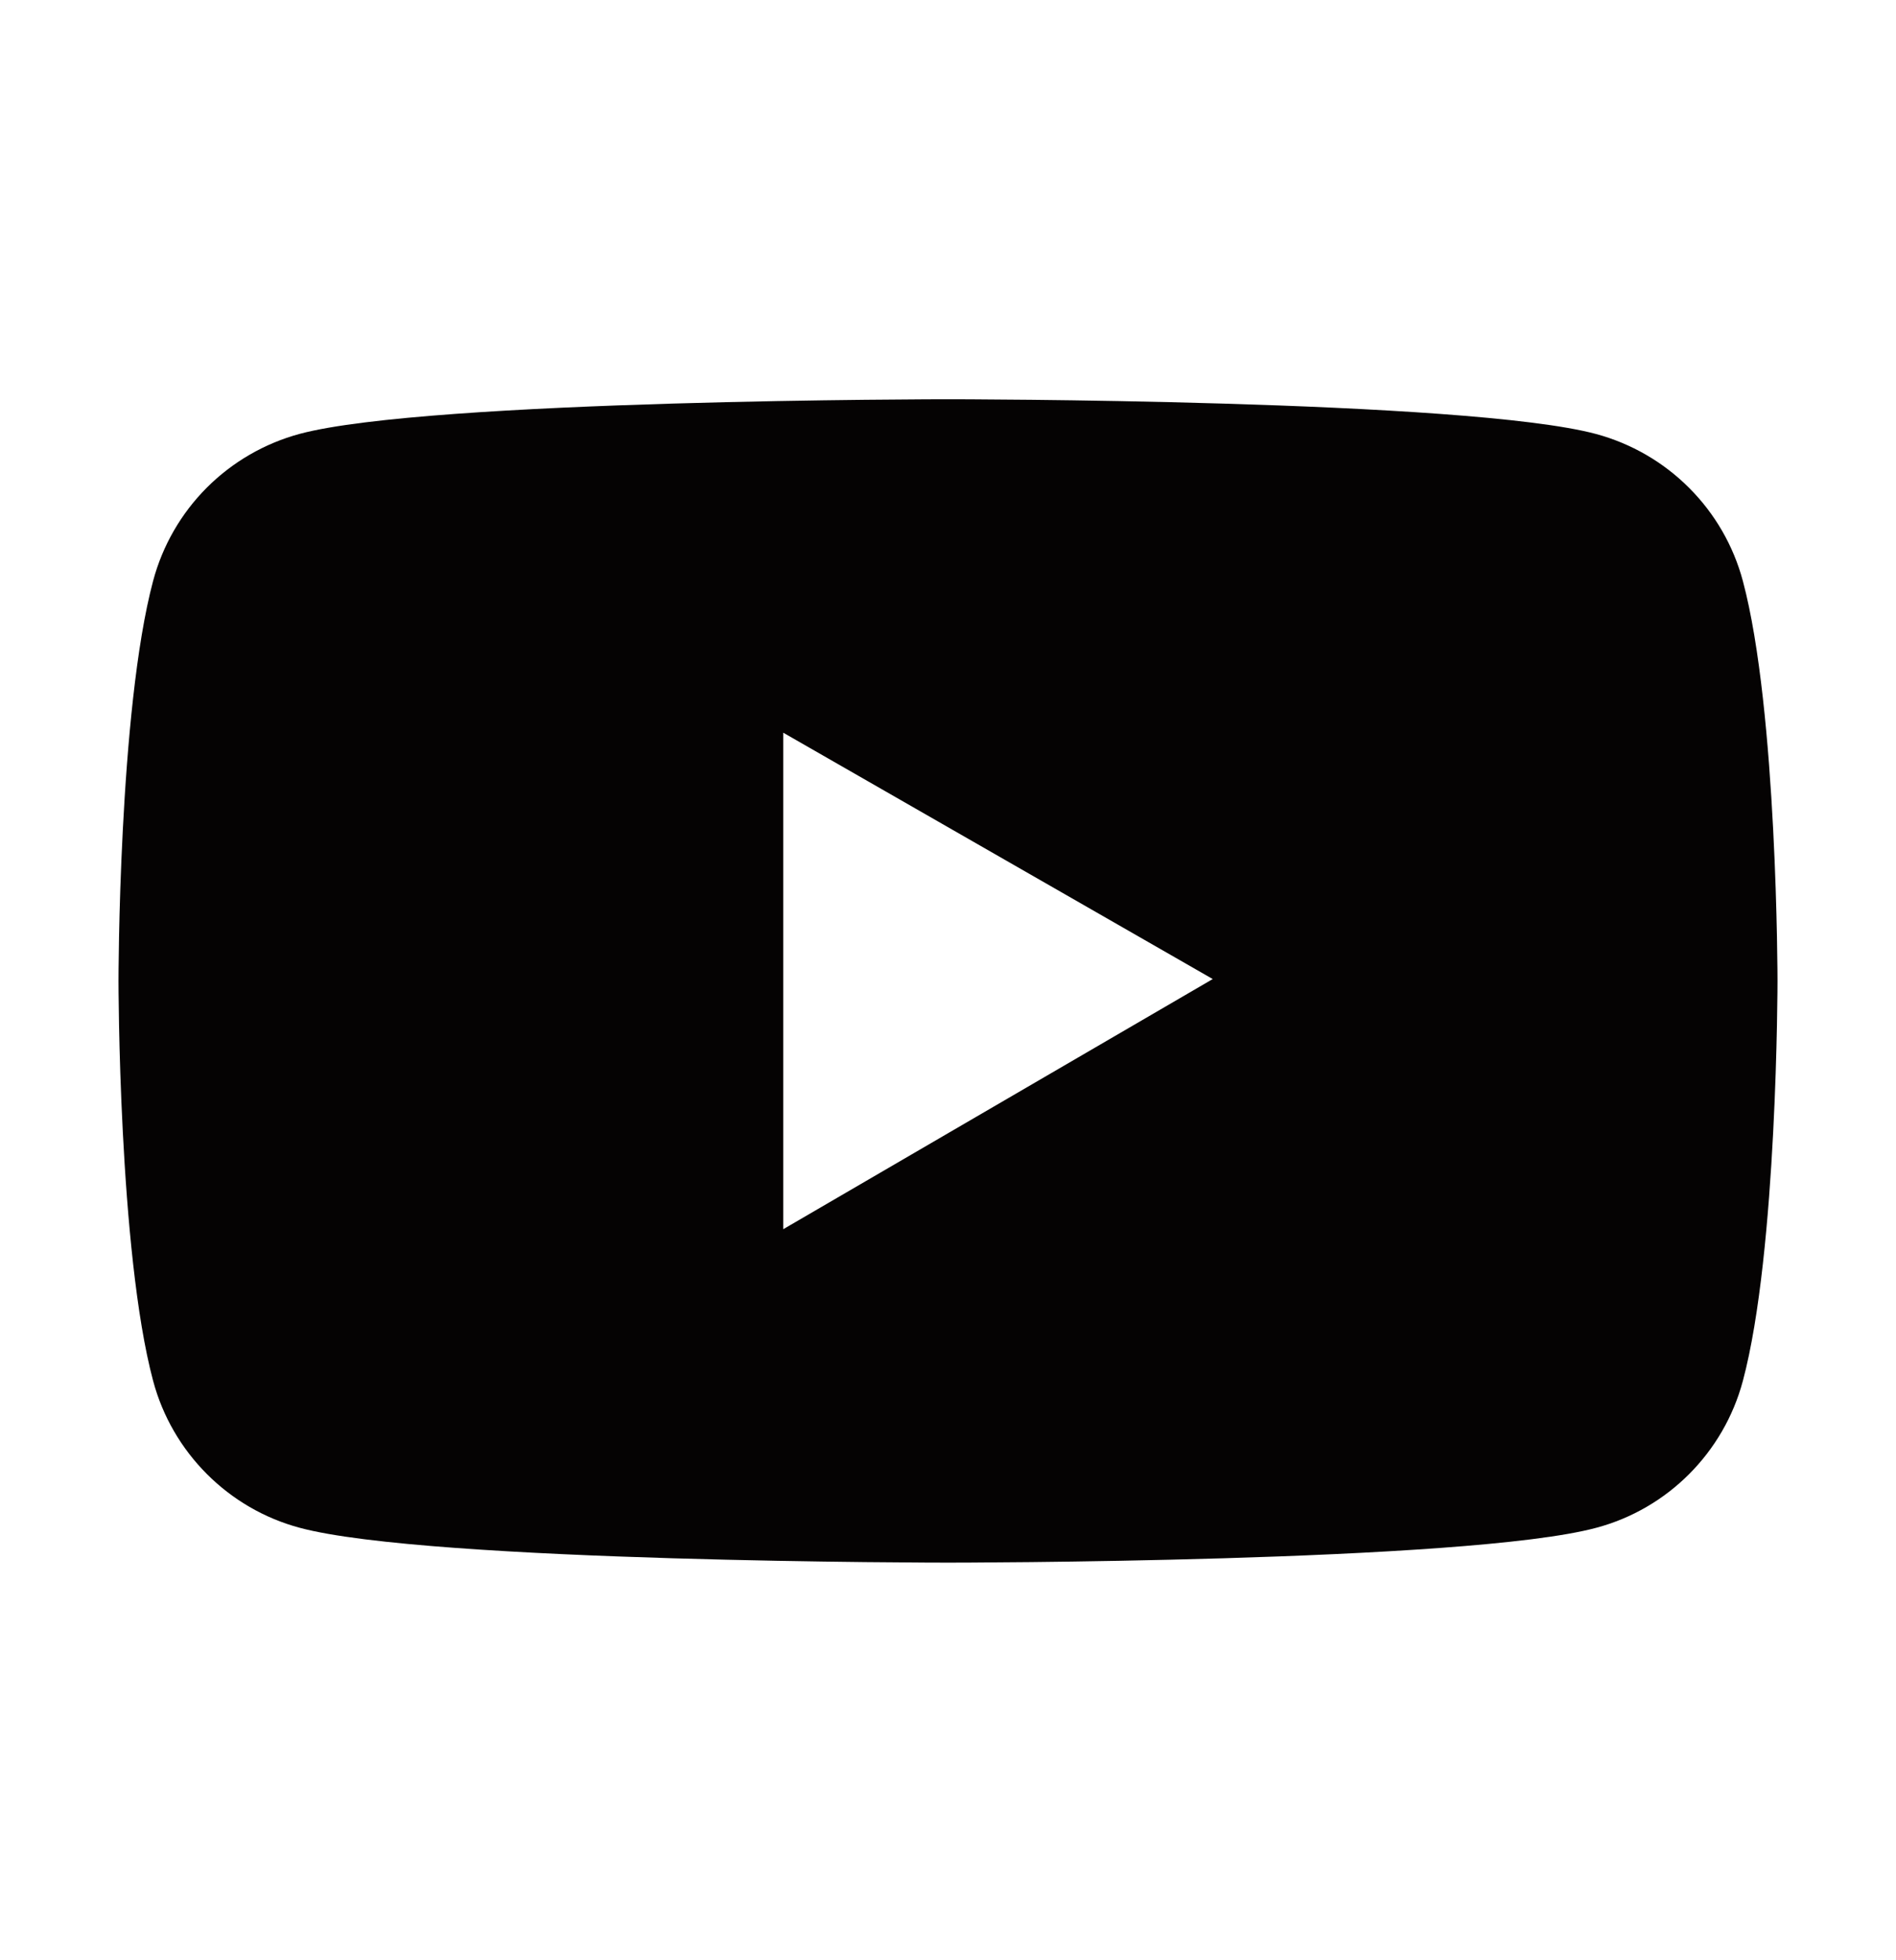 <svg width="30" height="31" viewBox="0 0 30 31" fill="none" xmlns="http://www.w3.org/2000/svg">
<path d="M27.577 9.188C27.428 8.631 27.135 8.124 26.727 7.716C26.32 7.308 25.813 7.015 25.257 6.864C23.209 6.314 15 6.314 15 6.314C15 6.314 6.791 6.314 4.743 6.861C4.187 7.011 3.679 7.305 3.272 7.712C2.865 8.12 2.572 8.628 2.423 9.185C1.875 11.236 1.875 15.513 1.875 15.513C1.875 15.513 1.875 19.79 2.423 21.838C2.725 22.969 3.615 23.86 4.743 24.161C6.791 24.712 15 24.712 15 24.712C15 24.712 23.209 24.712 25.257 24.161C26.388 23.86 27.275 22.969 27.577 21.838C28.125 19.79 28.125 15.513 28.125 15.513C28.125 15.513 28.125 11.236 27.577 9.188ZM12.393 19.439V11.587L19.189 15.483L12.393 19.439Z" fill="#050303"/>
</svg>
